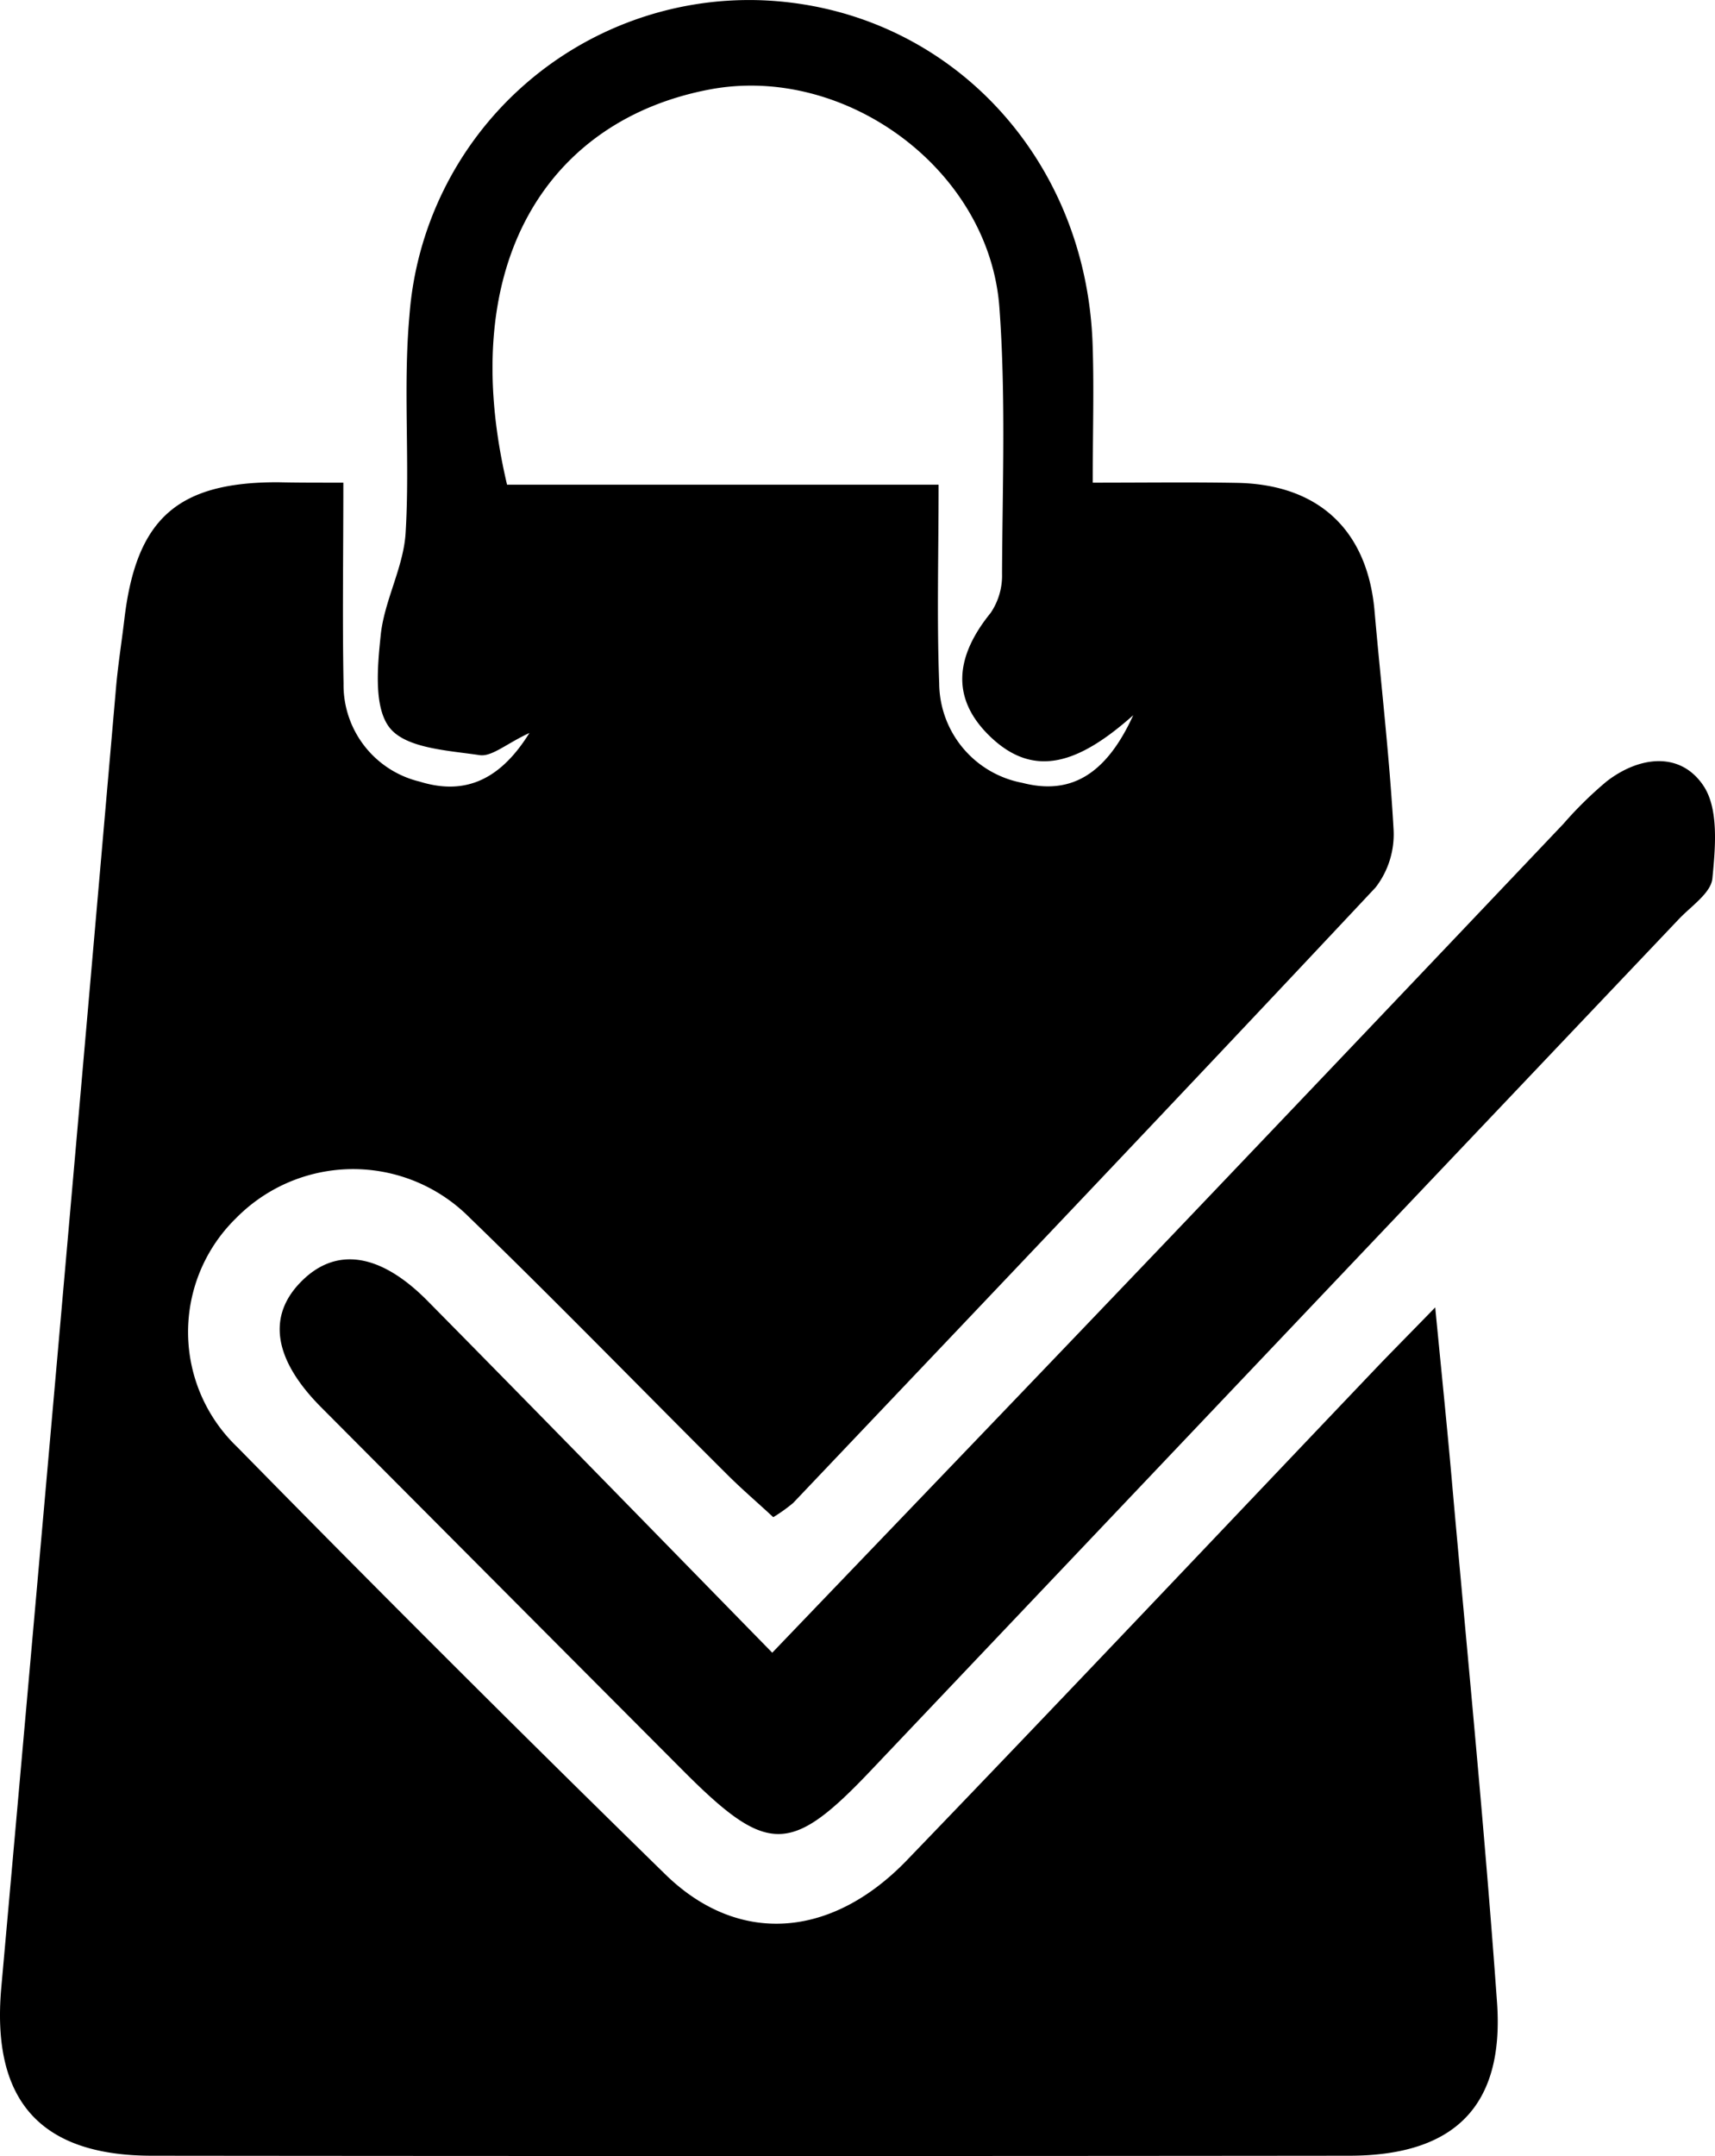 <svg xmlns="http://www.w3.org/2000/svg" width="84.331" height="105.955" viewBox="0 0 84.331 105.955">
  <g id="Group_1" data-name="Group 1" transform="translate(0.003 0)">
    <path id="Path_1" data-name="Path 1" d="M16.88,23.72c0,3.56-.05,6.71.01,9.87a4.883,4.883,0,0,0,3.74,4.82c2.09.65,3.88.06,5.4-2.39-1.14.53-1.85,1.18-2.45,1.09-1.55-.23-3.6-.33-4.41-1.33s-.61-3.05-.45-4.59c.18-1.68,1.11-3.3,1.22-4.97.22-3.56-.13-7.16.19-10.71A16.758,16.758,0,0,1,37.37.01c9,.31,15.99,7.47,16.35,16.82.08,2.16.01,4.32.01,6.89,2.57,0,4.82-.03,7.06.01,4.05.06,6.46,2.33,6.8,6.33.31,3.55.73,7.1.93,10.66a4.275,4.275,0,0,1-.88,2.89C58.15,53.73,48.57,63.79,39,73.86a7.959,7.959,0,0,1-.98.7c-.74-.69-1.54-1.37-2.28-2.11-4.22-4.2-8.37-8.47-12.65-12.61a8.074,8.074,0,0,0-11.49.03,7.814,7.814,0,0,0,.06,11.24Q22.085,81.73,32.73,92.13c3.57,3.47,8.13,3.15,11.85-.7,7.71-8,15.34-16.07,23.01-24.12.81-.85,1.64-1.68,2.98-3.06.33,3.41.62,6.2.86,8.99.75,8.39,1.58,16.77,2.18,25.17.36,5.09-2.09,7.52-7.24,7.53q-29.46.03-58.93,0c-5.51-.01-7.87-2.76-7.38-8.26Q2.925,65.7,5.71,33.7c.1-1.09.27-2.16.4-3.25.58-4.95,2.6-6.76,7.56-6.75C14.55,23.72,15.44,23.72,16.88,23.72ZM55.72,35.15c-2.68,2.38-4.86,3.12-7.02,1.06-2.02-1.93-1.67-4.02.01-6.09a3.268,3.268,0,0,0,.56-1.93c.02-4.36.19-8.74-.13-13.08-.5-6.79-7.58-11.95-14.21-10.72-7.89,1.47-12.59,8.45-10,19.43H46.15c0,3.46-.09,6.61.03,9.76a5.011,5.011,0,0,0,4.08,4.89C52.53,39.06,54.33,38.2,55.72,35.15Z"/>
    <path id="Path_2" data-name="Path 2" d="M37.97,81.22c6.87-7.16,13.26-13.81,19.62-20.47q9.66-10.125,19.29-20.27A18.914,18.914,0,0,1,79,38.4c1.62-1.25,3.62-1.47,4.75.2.77,1.13.6,3.04.45,4.57-.07.72-1.06,1.37-1.67,2.02Q62.655,66.115,42.78,87.05c-3.91,4.11-5.06,4.1-9.15.01Q24.7,78.105,15.77,69.14c-2.35-2.37-2.64-4.51-.92-6.2,1.69-1.67,3.85-1.36,6.18,1C26.6,69.58,32.14,75.26,37.97,81.22Z"/>
  </g>
</svg>
